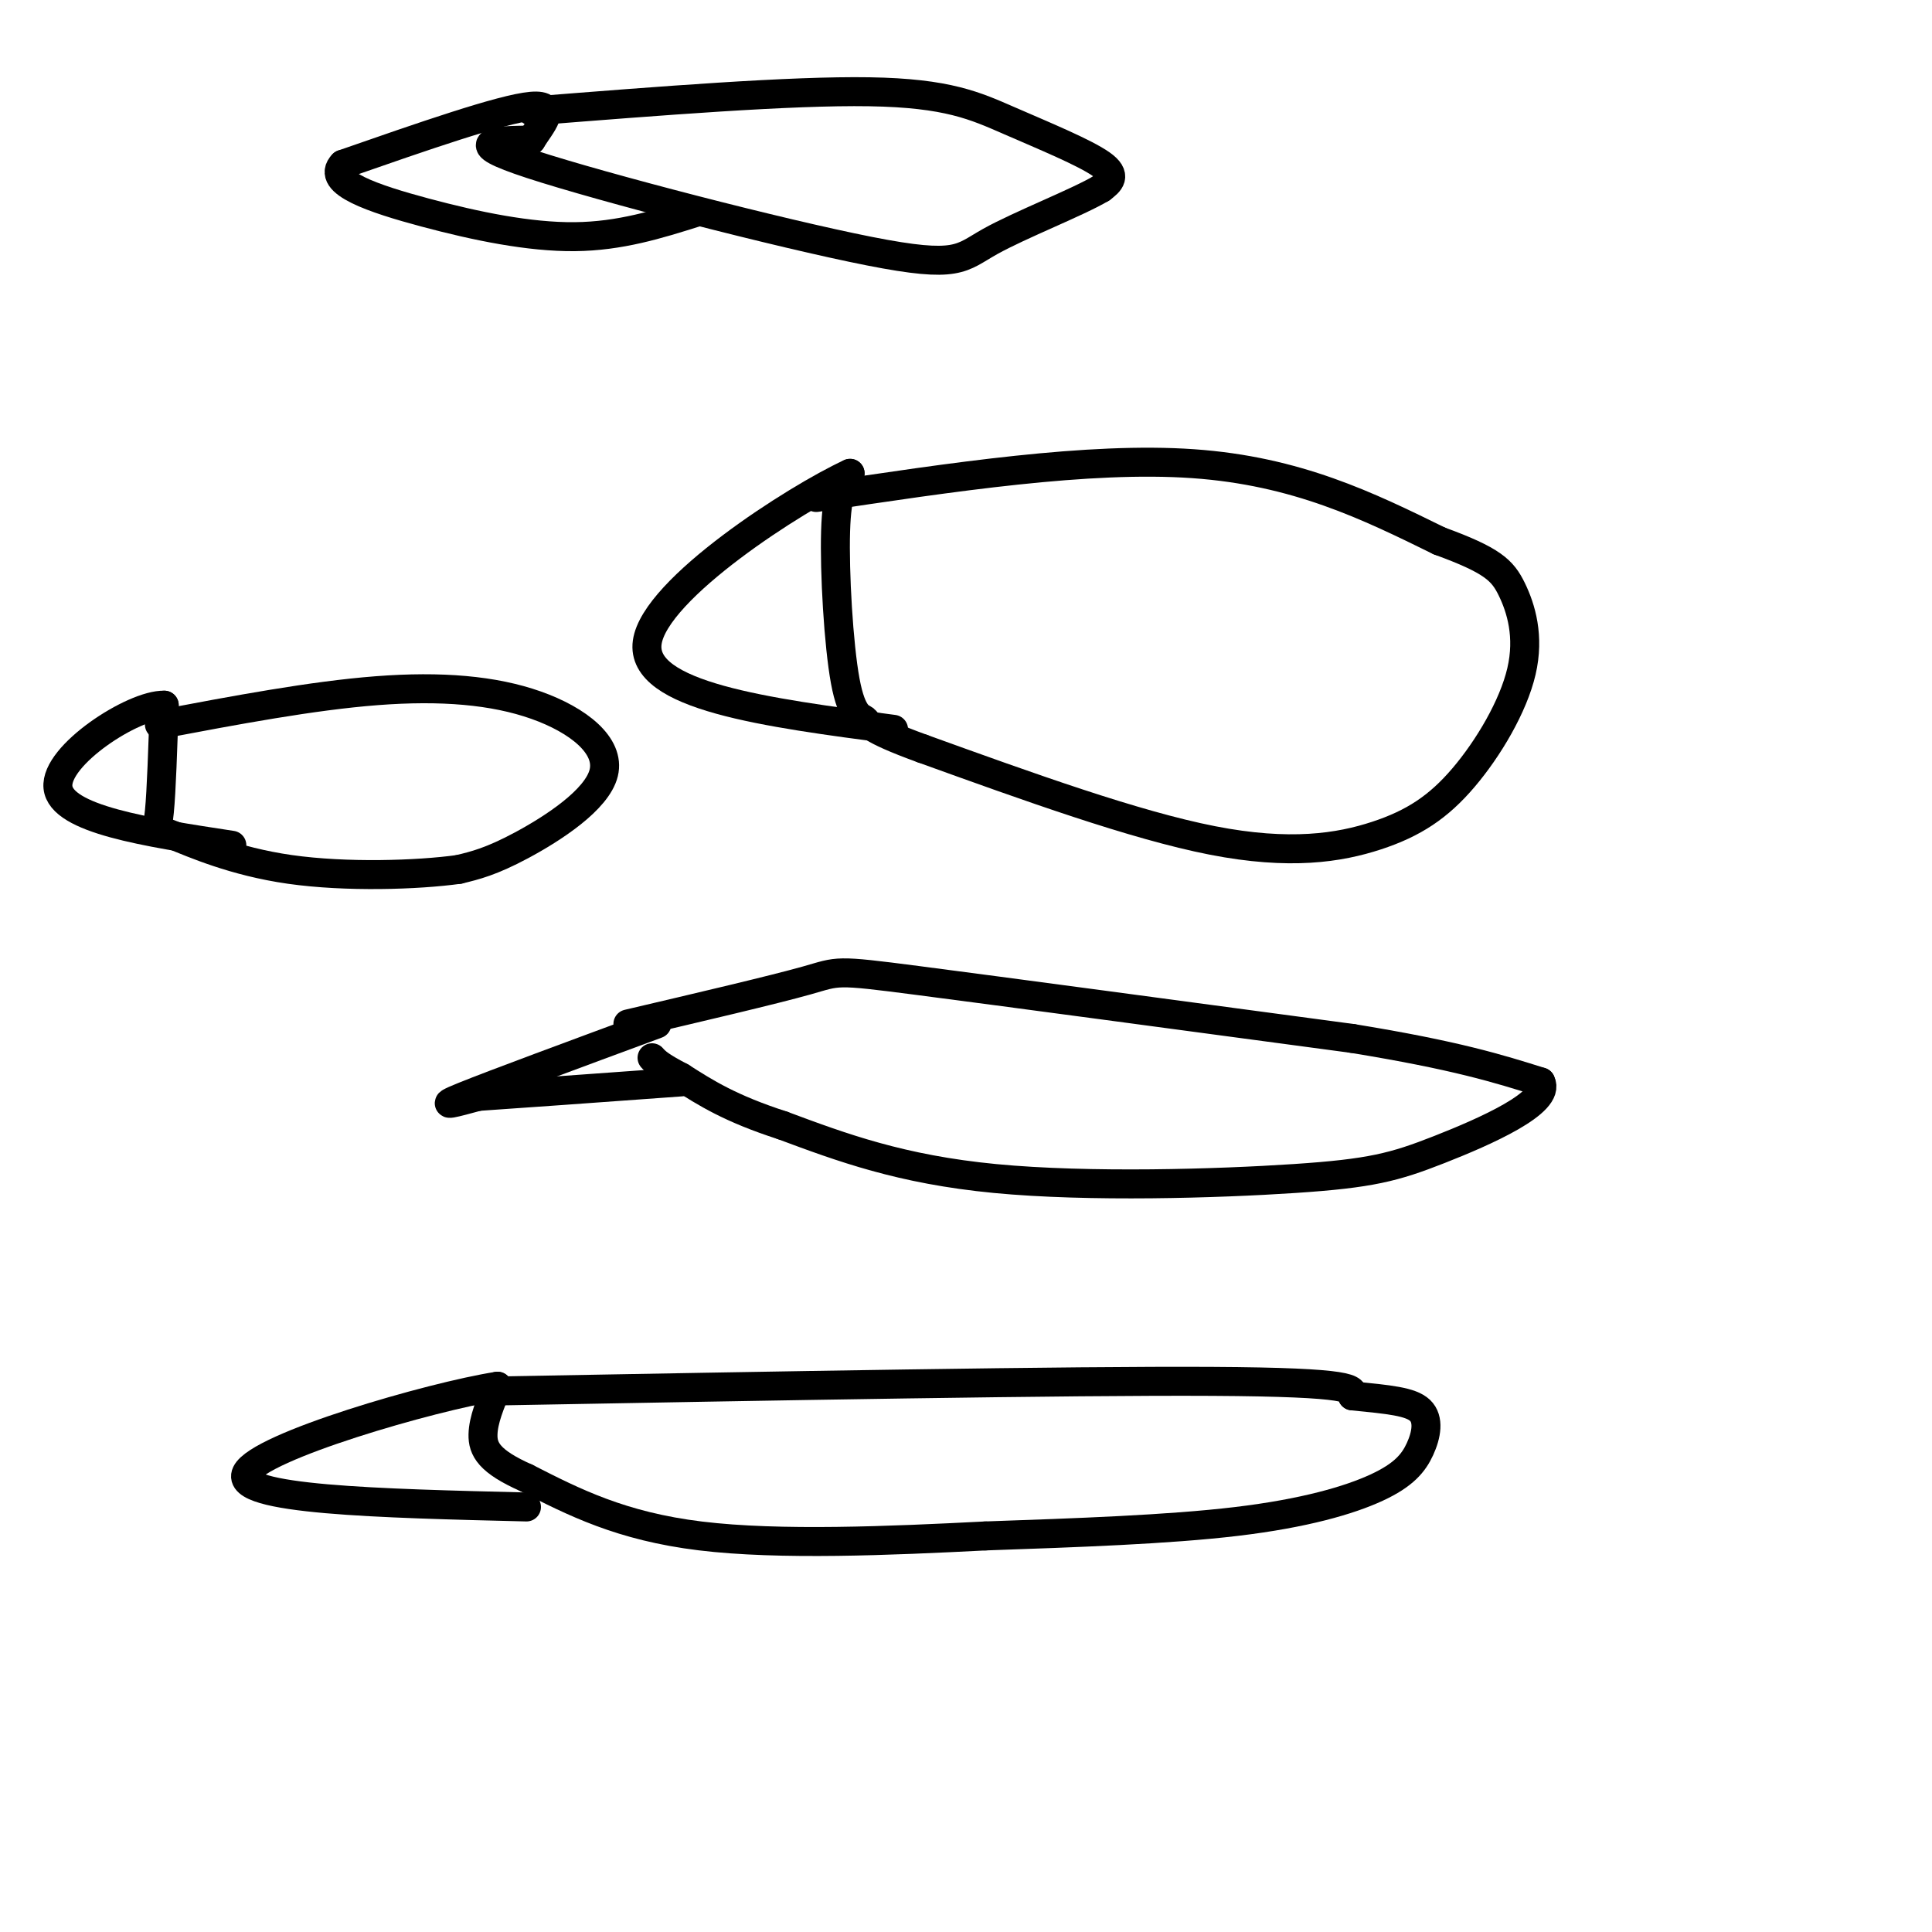 <svg viewBox='0 0 400 400' version='1.1' xmlns='http://www.w3.org/2000/svg' xmlns:xlink='http://www.w3.org/1999/xlink'><g fill='none' stroke='#000000' stroke-width='6' stroke-linecap='round' stroke-linejoin='round'><path d='M130,212c15.067,-3.533 30.133,-7.067 37,-9c6.867,-1.933 5.533,-2.267 23,0c17.467,2.267 53.733,7.133 90,12'/><path d='M280,215c21.500,3.500 30.250,6.250 39,9'/><path d='M319,224c2.247,4.234 -11.635,10.321 -21,14c-9.365,3.679 -14.214,4.952 -30,6c-15.786,1.048 -42.510,1.871 -62,0c-19.490,-1.871 -31.745,-6.435 -44,-11'/><path d='M162,233c-10.833,-3.500 -15.917,-6.750 -21,-10'/><path d='M141,223c-4.500,-2.333 -5.250,-3.167 -6,-4'/><path d='M136,212c-16.917,6.250 -33.833,12.500 -40,15c-6.167,2.500 -1.583,1.250 3,0'/><path d='M99,227c7.500,-0.500 24.750,-1.750 42,-3'/><path d='M102,288c59.667,-1.083 119.333,-2.167 149,-2c29.667,0.167 29.333,1.583 29,3'/><path d='M280,289c7.591,0.761 12.067,1.162 14,3c1.933,1.838 1.322,5.111 0,8c-1.322,2.889 -3.356,5.393 -9,8c-5.644,2.607 -14.898,5.316 -29,7c-14.102,1.684 -33.051,2.342 -52,3'/><path d='M204,318c-19.600,1.000 -42.600,2.000 -59,0c-16.400,-2.000 -26.200,-7.000 -36,-12'/><path d='M109,306c-7.733,-3.422 -9.067,-5.978 -9,-9c0.067,-3.022 1.533,-6.511 3,-10'/><path d='M103,287c-13.667,2.133 -49.333,12.467 -52,18c-2.667,5.533 27.667,6.267 58,7'/><path d='M169,103c28.250,-4.250 56.500,-8.500 78,-7c21.500,1.500 36.250,8.750 51,16'/><path d='M298,112c11.024,4.019 13.083,6.068 15,10c1.917,3.932 3.690,9.747 2,17c-1.690,7.253 -6.845,15.944 -12,22c-5.155,6.056 -10.311,9.477 -18,12c-7.689,2.523 -17.911,4.150 -34,1c-16.089,-3.150 -38.044,-11.075 -60,-19'/><path d='M191,155c-11.799,-4.270 -11.297,-5.443 -12,-6c-0.703,-0.557 -2.612,-0.496 -4,-8c-1.388,-7.504 -2.254,-22.573 -2,-31c0.254,-8.427 1.627,-10.214 3,-12'/><path d='M176,98c-11.133,5.111 -40.467,23.889 -42,35c-1.533,11.111 24.733,14.556 51,18'/><path d='M110,23c26.869,-2.131 53.738,-4.262 70,-4c16.262,0.262 21.917,2.917 29,6c7.083,3.083 15.595,6.595 19,9c3.405,2.405 1.702,3.702 0,5'/><path d='M228,39c-4.810,2.872 -16.836,7.553 -23,11c-6.164,3.447 -6.467,5.659 -25,2c-18.533,-3.659 -55.295,-13.188 -70,-18c-14.705,-4.812 -7.352,-4.906 0,-5'/><path d='M110,29c1.733,-2.867 6.067,-7.533 0,-7c-6.067,0.533 -22.533,6.267 -39,12'/><path d='M71,34c-3.738,3.762 6.417,7.167 17,10c10.583,2.833 21.595,5.095 31,5c9.405,-0.095 17.202,-2.548 25,-5'/><path d='M33,150c15.821,-2.986 31.643,-5.971 45,-7c13.357,-1.029 24.250,-0.100 33,3c8.750,3.100 15.356,8.373 14,14c-1.356,5.627 -10.673,11.608 -17,15c-6.327,3.392 -9.663,4.196 -13,5'/><path d='M95,180c-8.534,1.188 -23.370,1.659 -35,0c-11.630,-1.659 -20.054,-5.447 -24,-7c-3.946,-1.553 -3.413,-0.872 -3,-5c0.413,-4.128 0.707,-13.064 1,-22'/><path d='M34,146c-6.333,-0.178 -22.667,10.378 -22,17c0.667,6.622 18.333,9.311 36,12'/></g>
</svg>